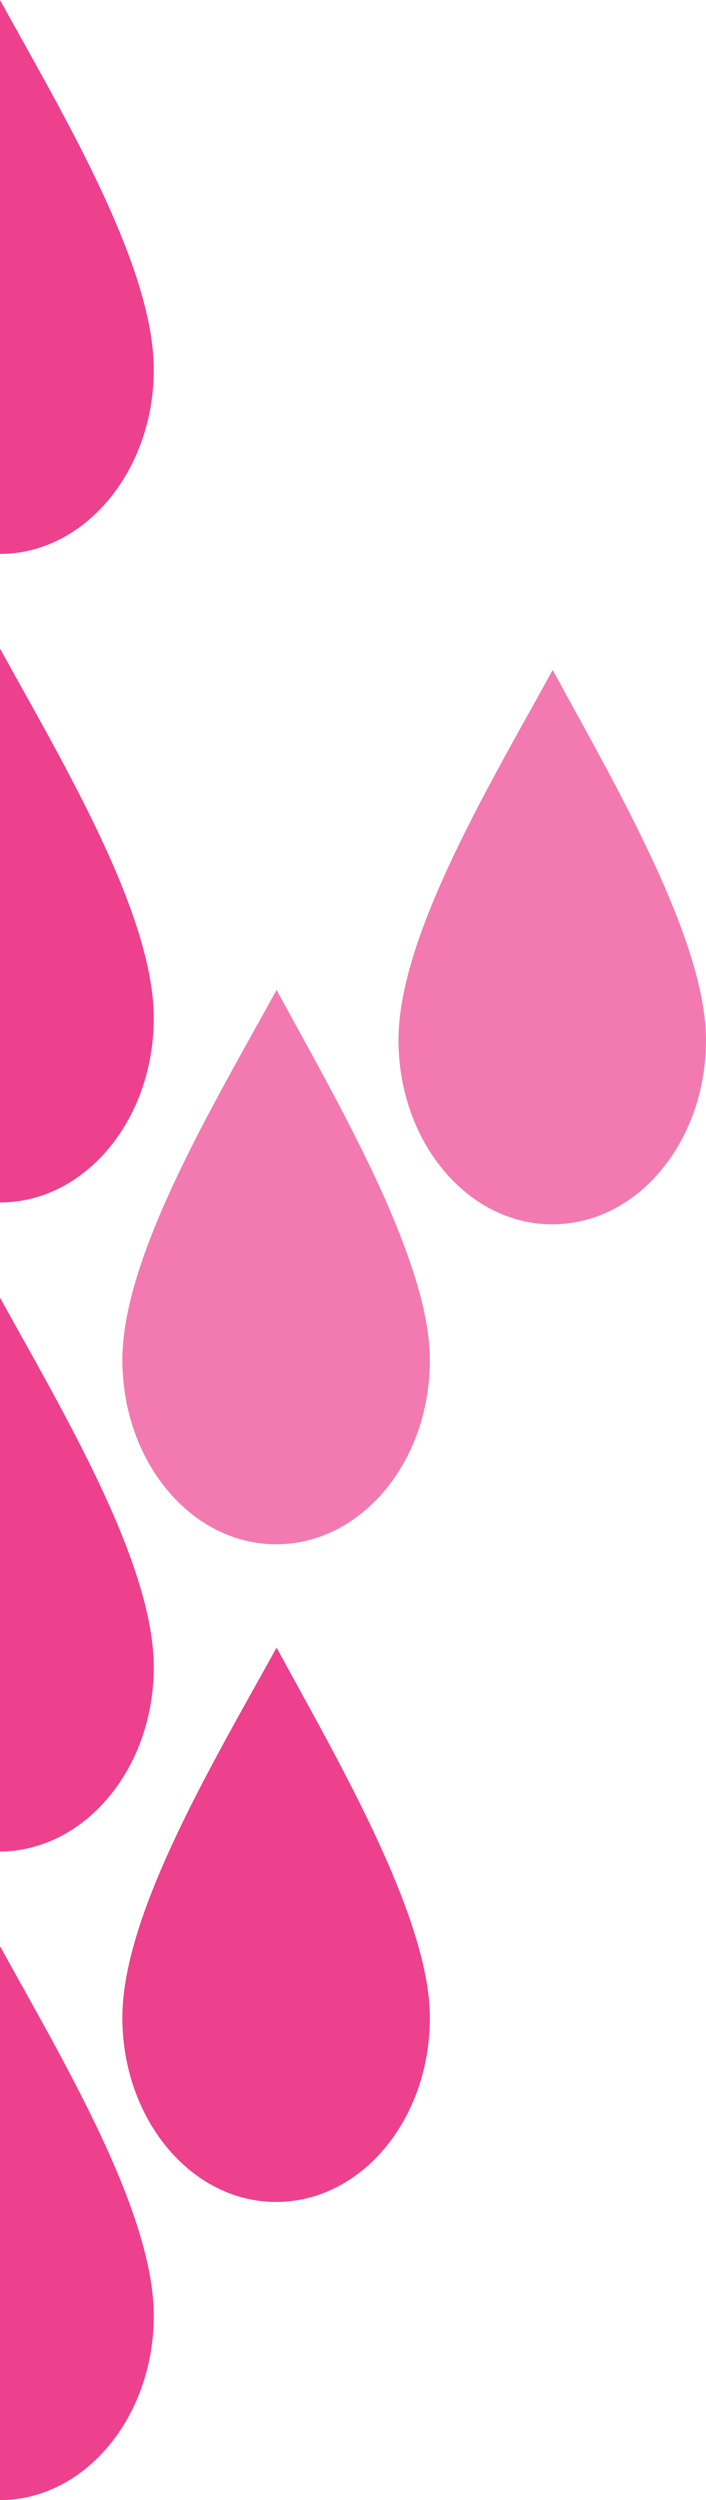 <svg id="Слой_1" xmlns="http://www.w3.org/2000/svg" viewBox="0 0 155.2 549.3"><style>.st0{fill:#f37ab0}.st1{fill:#ed408d}</style><path class="st0" d="M26.9 298.8c0 22.3 15.1 40.5 33.8 40.5s33.8-18.1 33.8-40.5c0-22.3-20.9-57.7-33.7-81.3-13.9 25.3-33.9 58.5-33.9 81.3z"/><path class="st1" d="M26.9 443.3c0 22.3 15.1 40.5 33.8 40.5s33.8-18.1 33.8-40.5c0-22.3-20.9-57.7-33.7-81.3-13.9 25.2-33.9 58.5-33.9 81.3z"/><path class="st0" d="M87.6 228.5c0 22.3 15.1 40.5 33.8 40.5s33.8-18.1 33.8-40.5-20.9-57.7-33.7-81.3c-13.9 25.3-33.9 58.5-33.9 81.3z"/><path class="st1" d="M33.8 81.2C33.8 58.4 13.9 25.2 0 0v121.7c18.6 0 33.8-18.2 33.8-40.5zM33.8 223.7c0-22.8-19.9-56-33.8-81.2v121.7c18.6 0 33.8-18.1 33.8-40.5zM33.8 366.3c0-22.8-19.9-56-33.8-81.2v121.7c18.6-.1 33.8-18.2 33.8-40.5zM33.8 508.8c0-22.8-19.9-56-33.8-81.2v121.7c18.6 0 33.8-18.2 33.8-40.5z"/></svg>